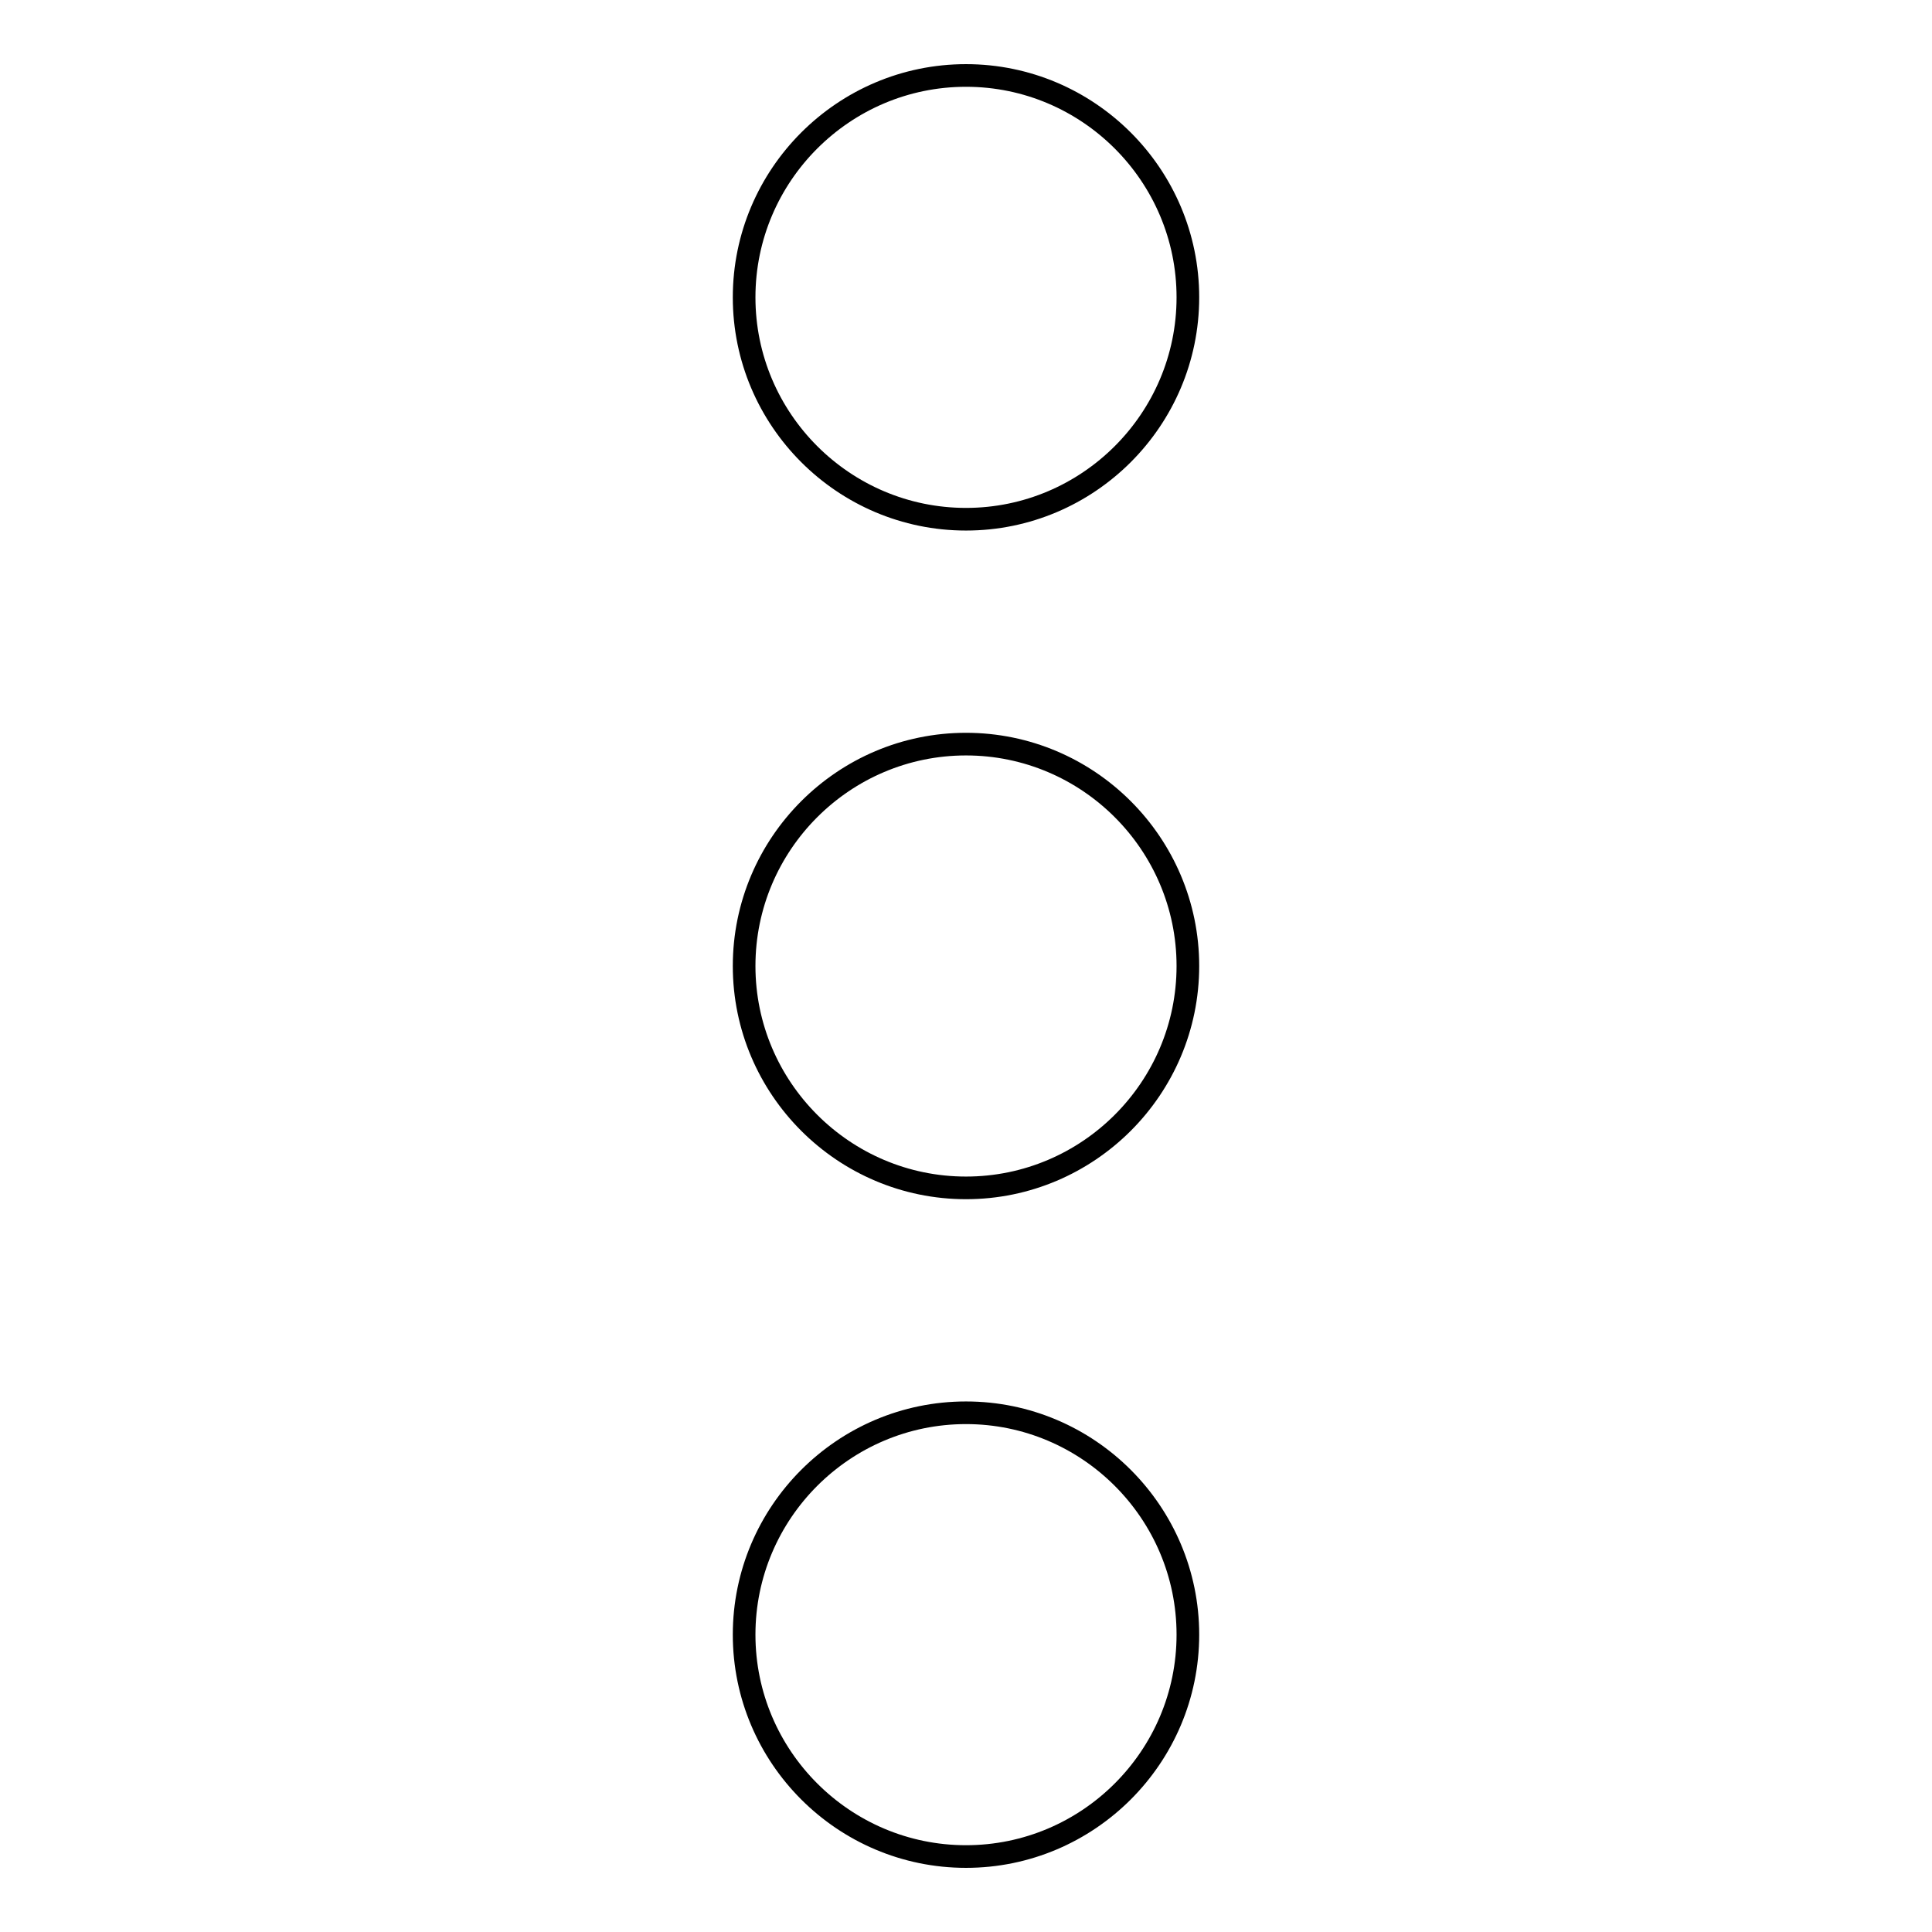 <?xml version="1.0" encoding="utf-8"?>
<!-- Svg Vector Icons : http://www.onlinewebfonts.com/icon -->
<!DOCTYPE svg PUBLIC "-//W3C//DTD SVG 1.1//EN" "http://www.w3.org/Graphics/SVG/1.1/DTD/svg11.dtd">
<svg version="1.1" xmlns="http://www.w3.org/2000/svg" xmlns:xlink="http://www.w3.org/1999/xlink" x="0px" y="0px" viewBox="0 0 256 256" enable-background="new 0 0 256 256" xml:space="preserve">
<g> <path stroke-width="3" fill-opacity="0" stroke="#000000"  d="M98.6,128c0,16.2,13.2,29.4,29.4,29.4s29.4-13.2,29.4-29.4c0-16.2-13.2-29.4-29.4-29.4S98.6,111.8,98.6,128 z M98.6,39.4c0,16.2,13.2,29.4,29.4,29.4s29.4-13.2,29.4-29.4c0-16.2-13.2-29.4-29.4-29.4S98.6,23.2,98.6,39.4z M98.6,216.6 c0,16.2,13.2,29.4,29.4,29.4s29.4-13.2,29.4-29.4l0,0c0-16.2-13.2-29.4-29.4-29.4S98.6,200.4,98.6,216.6z"/></g>
</svg>